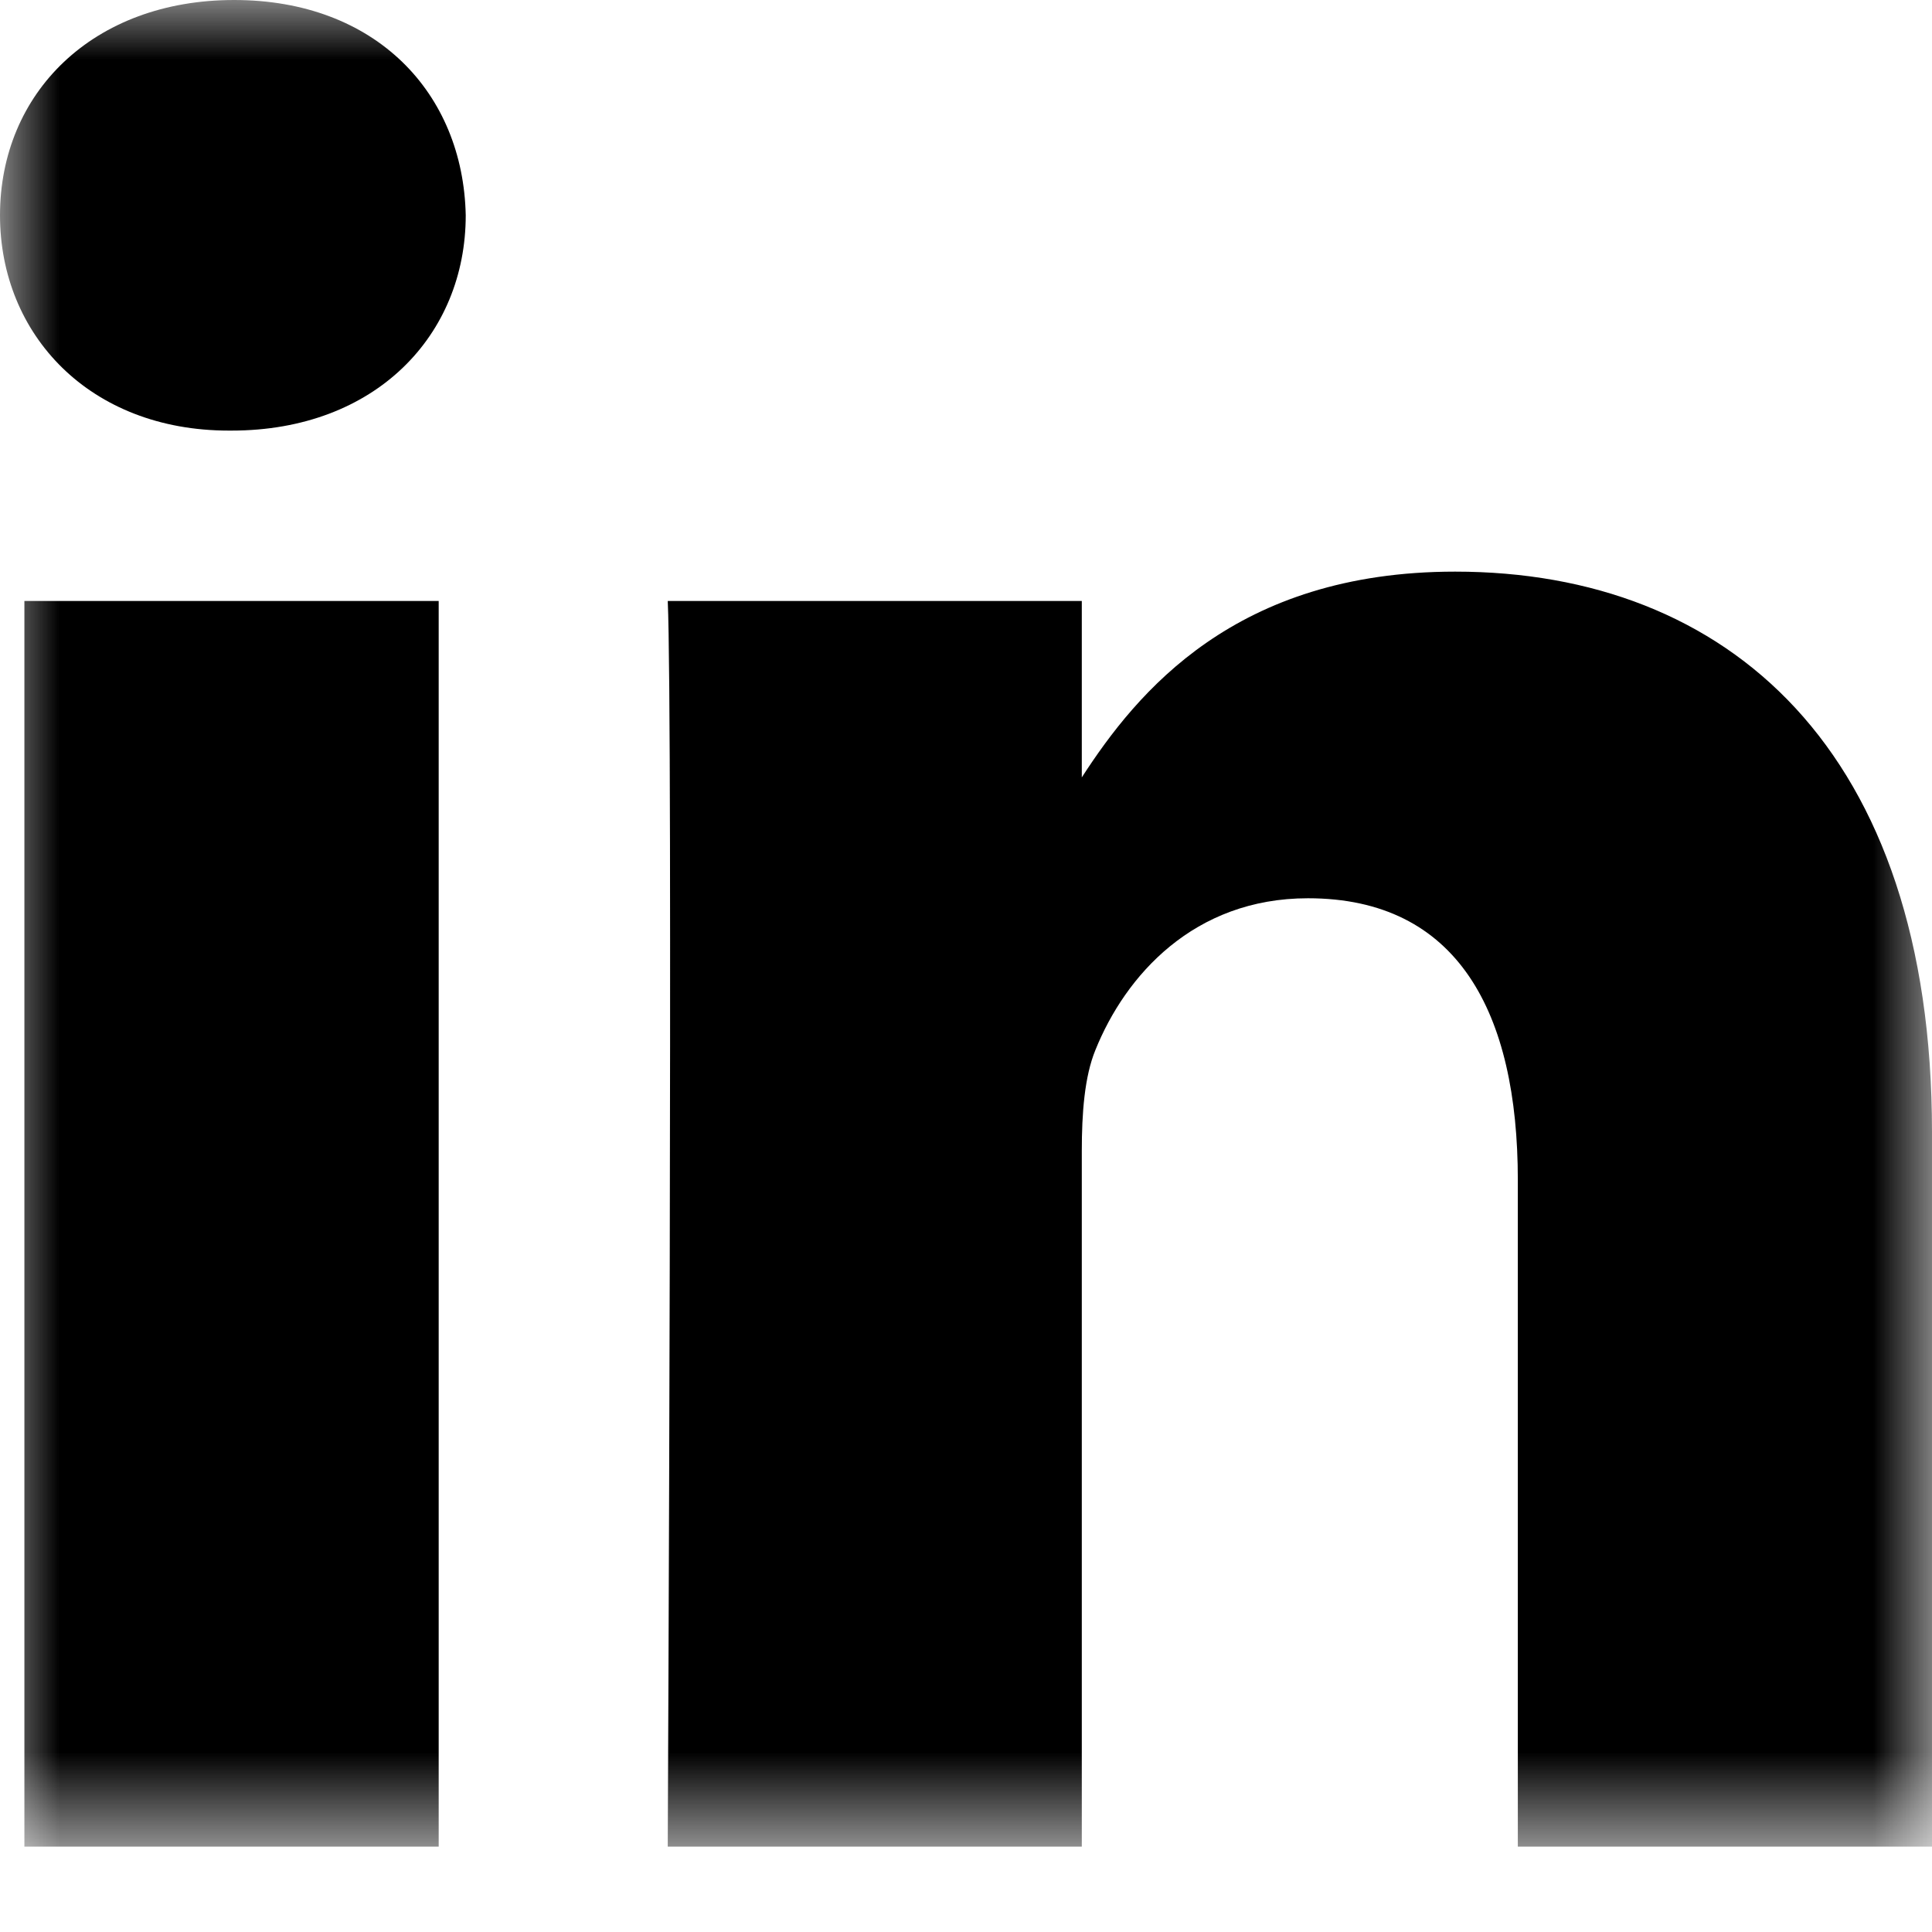 <?xml version="1.0" encoding="UTF-8"?>
<svg width="16px" height="16px" viewBox="0 0 16 16" version="1.1" xmlns="http://www.w3.org/2000/svg" xmlns:xlink="http://www.w3.org/1999/xlink">
    <!-- Generator: Sketch 62 (91390) - https://sketch.com -->
    <title>Page 1</title>
    <desc>Created with Sketch.</desc>
    <defs>
        <polygon id="path-1" points="0 15.293 16 15.293 16 -1.77635684e-15 0 -1.77635684e-15"></polygon>
    </defs>
    <g id="Page-1" stroke="none" stroke-width="1" fill="none" fill-rule="evenodd">
        <g id="HP-2" transform="translate(-1400, -4611)">
            <g id="Group-25" transform="translate(0, 4327)">
                <g id="Page-1" transform="translate(1400, 284)">
                    <path d="M8.959,6.471 L8.959,6.438 C8.953,6.45 8.944,6.461 8.937,6.471 L8.959,6.471 Z" id="Fill-1" fill="#000000"></path>
                    <mask id="mask-2" fill="white">
                        <use xlink:href="#path-1"></use>
                    </mask>
                    <g id="Clip-4"></g>
                    <polygon id="Fill-3" fill="#000000" mask="url(#mask-2)" points="0.202 15.293 3.633 15.293 3.633 4.977 0.202 4.977"></polygon>
                    <path d="M1.917,3.566 L1.895,3.566 C0.744,3.566 0,2.773 0,1.783 C0,0.771 0.768,0 1.939,0 C3.113,0 3.836,0.771 3.857,1.783 C3.857,2.773 3.113,3.566 1.917,3.566" id="Fill-5" fill="#000000" mask="url(#mask-2)"></path>
                    <path d="M16,15.293 L12.57,15.293 L12.57,9.773 C12.57,8.387 12.074,7.439 10.832,7.439 C9.886,7.439 9.32,8.08 9.072,8.695 C8.981,8.916 8.959,9.221 8.959,9.531 L8.959,15.293 L5.53,15.293 C5.53,15.293 5.574,5.943 5.53,4.977 L8.959,4.977 L8.959,6.438 C9.416,5.732 10.23,4.734 12.051,4.734 C14.307,4.734 16,6.207 16,9.377 L16,15.293 Z" id="Fill-6" fill="#000000" mask="url(#mask-2)"></path>
                </g>
            </g>
        </g>
    </g>
</svg>